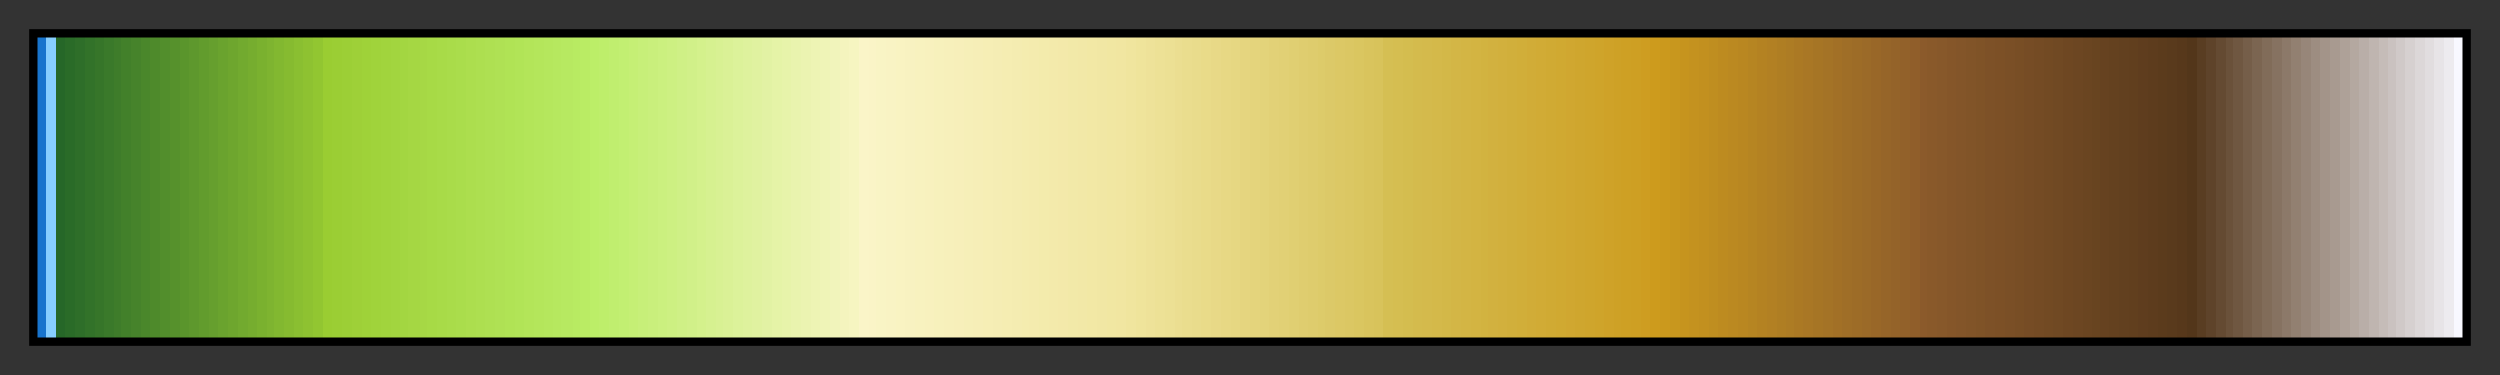<svg height="45" viewBox="0 0 300 45" width="300" xmlns="http://www.w3.org/2000/svg" xmlns:xlink="http://www.w3.org/1999/xlink"><rect x="0" y="0" width="300" height="45" fill="#333333" stroke="none"/><linearGradient id="a" gradientUnits="objectBoundingBox" spreadMethod="pad" x1="0%" x2="100%" y1="0%" y2="0%"><stop offset="0" stop-color="#1874cd"/><stop offset=".004" stop-color="#1874cd"/><stop offset=".004" stop-color="#87ceff"/><stop offset=".008" stop-color="#87ceff"/><stop offset=".008" stop-color="#266728"/><stop offset=".012" stop-color="#266728"/><stop offset=".012" stop-color="#2a6b28"/><stop offset=".016" stop-color="#2a6b28"/><stop offset=".016" stop-color="#2e6e29"/><stop offset=".02" stop-color="#2e6e29"/><stop offset=".02" stop-color="#327229"/><stop offset=".024" stop-color="#327229"/><stop offset=".024" stop-color="#367529"/><stop offset=".028" stop-color="#367529"/><stop offset=".028" stop-color="#3a792a"/><stop offset=".032" stop-color="#3a792a"/><stop offset=".032" stop-color="#3e7c2a"/><stop offset=".035" stop-color="#3e7c2a"/><stop offset=".035" stop-color="#42802a"/><stop offset=".039" stop-color="#42802a"/><stop offset=".039" stop-color="#46832b"/><stop offset=".043" stop-color="#46832b"/><stop offset=".043" stop-color="#4a872b"/><stop offset=".047" stop-color="#4a872b"/><stop offset=".047" stop-color="#4e8a2b"/><stop offset=".051" stop-color="#4e8a2b"/><stop offset=".051" stop-color="#528e2c"/><stop offset=".055" stop-color="#528e2c"/><stop offset=".055" stop-color="#56912c"/><stop offset=".059" stop-color="#56912c"/><stop offset=".059" stop-color="#5a952c"/><stop offset=".063" stop-color="#5a952c"/><stop offset=".063" stop-color="#5e982d"/><stop offset=".067" stop-color="#5e982d"/><stop offset=".067" stop-color="#629c2d"/><stop offset=".071" stop-color="#629c2d"/><stop offset=".071" stop-color="#669f2e"/><stop offset=".075" stop-color="#669f2e"/><stop offset=".075" stop-color="#6aa32e"/><stop offset=".079" stop-color="#6aa32e"/><stop offset=".079" stop-color="#6ea62e"/><stop offset=".083" stop-color="#6ea62e"/><stop offset=".083" stop-color="#72aa2f"/><stop offset=".087" stop-color="#72aa2f"/><stop offset=".087" stop-color="#76ad2f"/><stop offset=".091" stop-color="#76ad2f"/><stop offset=".091" stop-color="#7ab12f"/><stop offset=".095" stop-color="#7ab12f"/><stop offset=".095" stop-color="#7eb430"/><stop offset=".098" stop-color="#7eb430"/><stop offset=".098" stop-color="#82b830"/><stop offset=".102" stop-color="#82b830"/><stop offset=".102" stop-color="#86bb30"/><stop offset=".106" stop-color="#86bb30"/><stop offset=".106" stop-color="#8abf31"/><stop offset=".11" stop-color="#8abf31"/><stop offset=".11" stop-color="#8ec231"/><stop offset=".114" stop-color="#8ec231"/><stop offset=".114" stop-color="#92c631"/><stop offset=".118" stop-color="#92c631"/><stop offset=".118" stop-color="#9acd32"/><stop offset=".122" stop-color="#9acd32"/><stop offset=".122" stop-color="#9bce34"/><stop offset=".126" stop-color="#9bce34"/><stop offset=".126" stop-color="#9ccf36"/><stop offset=".13" stop-color="#9ccf36"/><stop offset=".13" stop-color="#9ed038"/><stop offset=".134" stop-color="#9ed038"/><stop offset=".134" stop-color="#9fd239"/><stop offset=".138" stop-color="#9fd239"/><stop offset=".138" stop-color="#a0d33b"/><stop offset=".142" stop-color="#a0d33b"/><stop offset=".142" stop-color="#a1d43d"/><stop offset=".146" stop-color="#a1d43d"/><stop offset=".146" stop-color="#a2d53f"/><stop offset=".15" stop-color="#a2d53f"/><stop offset=".15" stop-color="#a3d641"/><stop offset=".153" stop-color="#a3d641"/><stop offset=".153" stop-color="#a5d743"/><stop offset=".158" stop-color="#a5d743"/><stop offset=".158" stop-color="#a6d845"/><stop offset=".161" stop-color="#a6d845"/><stop offset=".161" stop-color="#a7da46"/><stop offset=".165" stop-color="#a7da46"/><stop offset=".165" stop-color="#a8db48"/><stop offset=".169" stop-color="#a8db48"/><stop offset=".169" stop-color="#a9dc4a"/><stop offset=".173" stop-color="#a9dc4a"/><stop offset=".173" stop-color="#aadd4c"/><stop offset=".177" stop-color="#aadd4c"/><stop offset=".177" stop-color="#acde4e"/><stop offset=".181" stop-color="#acde4e"/><stop offset=".181" stop-color="#addf50"/><stop offset=".185" stop-color="#addf50"/><stop offset=".185" stop-color="#aee052"/><stop offset=".189" stop-color="#aee052"/><stop offset=".189" stop-color="#afe154"/><stop offset=".193" stop-color="#afe154"/><stop offset=".193" stop-color="#b0e355"/><stop offset=".197" stop-color="#b0e355"/><stop offset=".197" stop-color="#b1e457"/><stop offset=".201" stop-color="#b1e457"/><stop offset=".201" stop-color="#b3e559"/><stop offset=".205" stop-color="#b3e559"/><stop offset=".205" stop-color="#b4e65b"/><stop offset=".209" stop-color="#b4e65b"/><stop offset=".209" stop-color="#b5e75d"/><stop offset=".213" stop-color="#b5e75d"/><stop offset=".213" stop-color="#b6e85f"/><stop offset=".216" stop-color="#b6e85f"/><stop offset=".216" stop-color="#b7e961"/><stop offset=".221" stop-color="#b7e961"/><stop offset=".221" stop-color="#b8eb62"/><stop offset=".224" stop-color="#b8eb62"/><stop offset=".224" stop-color="#baec64"/><stop offset=".228" stop-color="#baec64"/><stop offset=".228" stop-color="#bcee68"/><stop offset=".232" stop-color="#bcee68"/><stop offset=".232" stop-color="#beee6b"/><stop offset=".236" stop-color="#beee6b"/><stop offset=".236" stop-color="#c0ee6f"/><stop offset=".24" stop-color="#c0ee6f"/><stop offset=".24" stop-color="#c2ef72"/><stop offset=".244" stop-color="#c2ef72"/><stop offset=".244" stop-color="#c5ef75"/><stop offset=".248" stop-color="#c5ef75"/><stop offset=".248" stop-color="#c7ef79"/><stop offset=".252" stop-color="#c7ef79"/><stop offset=".252" stop-color="#c9ef7c"/><stop offset=".256" stop-color="#c9ef7c"/><stop offset=".256" stop-color="#cbf07f"/><stop offset=".26" stop-color="#cbf07f"/><stop offset=".26" stop-color="#cdf082"/><stop offset=".264" stop-color="#cdf082"/><stop offset=".264" stop-color="#cff086"/><stop offset=".268" stop-color="#cff086"/><stop offset=".268" stop-color="#d1f089"/><stop offset=".272" stop-color="#d1f089"/><stop offset=".272" stop-color="#d4f18c"/><stop offset=".276" stop-color="#d4f18c"/><stop offset=".276" stop-color="#d6f190"/><stop offset=".28" stop-color="#d6f190"/><stop offset=".28" stop-color="#d8f193"/><stop offset=".283" stop-color="#d8f193"/><stop offset=".283" stop-color="#daf196"/><stop offset=".287" stop-color="#daf196"/><stop offset=".287" stop-color="#dcf29a"/><stop offset=".291" stop-color="#dcf29a"/><stop offset=".291" stop-color="#def29d"/><stop offset=".295" stop-color="#def29d"/><stop offset=".295" stop-color="#e0f2a0"/><stop offset=".299" stop-color="#e0f2a0"/><stop offset=".299" stop-color="#e2f2a4"/><stop offset=".303" stop-color="#e2f2a4"/><stop offset=".303" stop-color="#e5f3a7"/><stop offset=".307" stop-color="#e5f3a7"/><stop offset=".307" stop-color="#e7f3aa"/><stop offset=".311" stop-color="#e7f3aa"/><stop offset=".311" stop-color="#e9f3ae"/><stop offset=".315" stop-color="#e9f3ae"/><stop offset=".315" stop-color="#ebf3b1"/><stop offset=".319" stop-color="#ebf3b1"/><stop offset=".319" stop-color="#edf4b4"/><stop offset=".323" stop-color="#edf4b4"/><stop offset=".323" stop-color="#eff4b7"/><stop offset=".327" stop-color="#eff4b7"/><stop offset=".327" stop-color="#f1f4bb"/><stop offset=".331" stop-color="#f1f4bb"/><stop offset=".331" stop-color="#f4f4be"/><stop offset=".335" stop-color="#f4f4be"/><stop offset=".335" stop-color="#f6f5c1"/><stop offset=".339" stop-color="#f6f5c1"/><stop offset=".339" stop-color="#faf5c8"/><stop offset=".343" stop-color="#faf5c8"/><stop offset=".343" stop-color="#faf4c7"/><stop offset=".346" stop-color="#faf4c7"/><stop offset=".346" stop-color="#f9f4c5"/><stop offset=".35" stop-color="#f9f4c5"/><stop offset=".35" stop-color="#f9f3c4"/><stop offset=".354" stop-color="#f9f3c4"/><stop offset=".354" stop-color="#f9f3c2"/><stop offset=".358" stop-color="#f9f3c2"/><stop offset=".358" stop-color="#f8f2c1"/><stop offset=".362" stop-color="#f8f2c1"/><stop offset=".362" stop-color="#f8f2bf"/><stop offset=".366" stop-color="#f8f2bf"/><stop offset=".366" stop-color="#f8f1be"/><stop offset=".37" stop-color="#f8f1be"/><stop offset=".37" stop-color="#f7f1bc"/><stop offset=".374" stop-color="#f7f1bc"/><stop offset=".374" stop-color="#f7f0bb"/><stop offset=".378" stop-color="#f7f0bb"/><stop offset=".378" stop-color="#f7efba"/><stop offset=".382" stop-color="#f7efba"/><stop offset=".382" stop-color="#f6efb8"/><stop offset=".386" stop-color="#f6efb8"/><stop offset=".386" stop-color="#f6eeb7"/><stop offset=".39" stop-color="#f6eeb7"/><stop offset=".39" stop-color="#f6eeb5"/><stop offset=".394" stop-color="#f6eeb5"/><stop offset=".394" stop-color="#f5edb4"/><stop offset=".398" stop-color="#f5edb4"/><stop offset=".398" stop-color="#f5edb2"/><stop offset=".402" stop-color="#f5edb2"/><stop offset=".402" stop-color="#f4ecb1"/><stop offset=".406" stop-color="#f4ecb1"/><stop offset=".406" stop-color="#f4ecaf"/><stop offset=".409" stop-color="#f4ecaf"/><stop offset=".409" stop-color="#f4ebae"/><stop offset=".413" stop-color="#f4ebae"/><stop offset=".413" stop-color="#f3ebac"/><stop offset=".417" stop-color="#f3ebac"/><stop offset=".417" stop-color="#f3eaab"/><stop offset=".421" stop-color="#f3eaab"/><stop offset=".421" stop-color="#f3e9aa"/><stop offset=".425" stop-color="#f3e9aa"/><stop offset=".425" stop-color="#f2e9a8"/><stop offset=".429" stop-color="#f2e9a8"/><stop offset=".429" stop-color="#f2e8a7"/><stop offset=".433" stop-color="#f2e8a7"/><stop offset=".433" stop-color="#f2e8a5"/><stop offset=".437" stop-color="#f2e8a5"/><stop offset=".437" stop-color="#f1e7a4"/><stop offset=".441" stop-color="#f1e7a4"/><stop offset=".441" stop-color="#f1e7a2"/><stop offset=".445" stop-color="#f1e7a2"/><stop offset=".445" stop-color="#f1e6a1"/><stop offset=".449" stop-color="#f1e6a1"/><stop offset=".449" stop-color="#f0e59e"/><stop offset=".453" stop-color="#f0e59e"/><stop offset=".453" stop-color="#efe49b"/><stop offset=".457" stop-color="#efe49b"/><stop offset=".457" stop-color="#eee299"/><stop offset=".461" stop-color="#eee299"/><stop offset=".461" stop-color="#ede196"/><stop offset=".465" stop-color="#ede196"/><stop offset=".465" stop-color="#ece094"/><stop offset=".469" stop-color="#ece094"/><stop offset=".469" stop-color="#ebde91"/><stop offset=".472" stop-color="#ebde91"/><stop offset=".472" stop-color="#eadd8e"/><stop offset=".476" stop-color="#eadd8e"/><stop offset=".476" stop-color="#e9dc8c"/><stop offset=".48" stop-color="#e9dc8c"/><stop offset=".48" stop-color="#e9db89"/><stop offset=".484" stop-color="#e9db89"/><stop offset=".484" stop-color="#e8d987"/><stop offset=".488" stop-color="#e8d987"/><stop offset=".488" stop-color="#e7d884"/><stop offset=".492" stop-color="#e7d884"/><stop offset=".492" stop-color="#e6d782"/><stop offset=".496" stop-color="#e6d782"/><stop offset=".496" stop-color="#e5d57f"/><stop offset=".5" stop-color="#e5d57f"/><stop offset=".5" stop-color="#e4d47c"/><stop offset=".504" stop-color="#e4d47c"/><stop offset=".504" stop-color="#e3d37a"/><stop offset=".508" stop-color="#e3d37a"/><stop offset=".508" stop-color="#e2d177"/><stop offset=".512" stop-color="#e2d177"/><stop offset=".512" stop-color="#e1d075"/><stop offset=".516" stop-color="#e1d075"/><stop offset=".516" stop-color="#e0cf72"/><stop offset=".52" stop-color="#e0cf72"/><stop offset=".52" stop-color="#dfcd6f"/><stop offset=".524" stop-color="#dfcd6f"/><stop offset=".524" stop-color="#decc6d"/><stop offset=".528" stop-color="#decc6d"/><stop offset=".528" stop-color="#ddcb6a"/><stop offset=".531" stop-color="#ddcb6a"/><stop offset=".531" stop-color="#dcc968"/><stop offset=".535" stop-color="#dcc968"/><stop offset=".535" stop-color="#dcc865"/><stop offset=".539" stop-color="#dcc865"/><stop offset=".539" stop-color="#dbc763"/><stop offset=".543" stop-color="#dbc763"/><stop offset=".543" stop-color="#dac660"/><stop offset=".547" stop-color="#dac660"/><stop offset=".547" stop-color="#d9c45d"/><stop offset=".551" stop-color="#d9c45d"/><stop offset=".551" stop-color="#d8c35b"/><stop offset=".555" stop-color="#d8c35b"/><stop offset=".555" stop-color="#d5bf53"/><stop offset=".559" stop-color="#d5bf53"/><stop offset=".559" stop-color="#d5be51"/><stop offset=".563" stop-color="#d5be51"/><stop offset=".563" stop-color="#d4bd4f"/><stop offset=".567" stop-color="#d4bd4f"/><stop offset=".567" stop-color="#d4bb4d"/><stop offset=".571" stop-color="#d4bb4d"/><stop offset=".571" stop-color="#d4ba4c"/><stop offset=".575" stop-color="#d4ba4c"/><stop offset=".575" stop-color="#d4b94a"/><stop offset=".579" stop-color="#d4b94a"/><stop offset=".579" stop-color="#d3b848"/><stop offset=".583" stop-color="#d3b848"/><stop offset=".583" stop-color="#d3b646"/><stop offset=".587" stop-color="#d3b646"/><stop offset=".587" stop-color="#d3b544"/><stop offset=".591" stop-color="#d3b544"/><stop offset=".591" stop-color="#d3b442"/><stop offset=".595" stop-color="#d3b442"/><stop offset=".595" stop-color="#d2b340"/><stop offset=".598" stop-color="#d2b340"/><stop offset=".598" stop-color="#d2b13f"/><stop offset=".602" stop-color="#d2b13f"/><stop offset=".602" stop-color="#d2b03d"/><stop offset=".606" stop-color="#d2b03d"/><stop offset=".606" stop-color="#d1af3b"/><stop offset=".61" stop-color="#d1af3b"/><stop offset=".61" stop-color="#d1ae39"/><stop offset=".614" stop-color="#d1ae39"/><stop offset=".614" stop-color="#d1ac37"/><stop offset=".618" stop-color="#d1ac37"/><stop offset=".618" stop-color="#d1ab35"/><stop offset=".622" stop-color="#d1ab35"/><stop offset=".622" stop-color="#d0aa33"/><stop offset=".626" stop-color="#d0aa33"/><stop offset=".626" stop-color="#d0a931"/><stop offset=".63" stop-color="#d0a931"/><stop offset=".63" stop-color="#d0a730"/><stop offset=".634" stop-color="#d0a730"/><stop offset=".634" stop-color="#cfa62e"/><stop offset=".638" stop-color="#cfa62e"/><stop offset=".638" stop-color="#cfa52c"/><stop offset=".642" stop-color="#cfa52c"/><stop offset=".642" stop-color="#cfa42a"/><stop offset=".646" stop-color="#cfa42a"/><stop offset=".646" stop-color="#cfa228"/><stop offset=".65" stop-color="#cfa228"/><stop offset=".65" stop-color="#cea126"/><stop offset=".653" stop-color="#cea126"/><stop offset=".653" stop-color="#cea024"/><stop offset=".657" stop-color="#cea024"/><stop offset=".657" stop-color="#ce9f23"/><stop offset=".661" stop-color="#ce9f23"/><stop offset=".661" stop-color="#ce9d21"/><stop offset=".665" stop-color="#ce9d21"/><stop offset=".665" stop-color="#cd9b1d"/><stop offset=".669" stop-color="#cd9b1d"/><stop offset=".669" stop-color="#cb991d"/><stop offset=".673" stop-color="#cb991d"/><stop offset=".673" stop-color="#c8971e"/><stop offset=".677" stop-color="#c8971e"/><stop offset=".677" stop-color="#c6941e"/><stop offset=".681" stop-color="#c6941e"/><stop offset=".681" stop-color="#c4921f"/><stop offset=".685" stop-color="#c4921f"/><stop offset=".685" stop-color="#c2901f"/><stop offset=".689" stop-color="#c2901f"/><stop offset=".689" stop-color="#bf8e20"/><stop offset=".693" stop-color="#bf8e20"/><stop offset=".693" stop-color="#bd8b20"/><stop offset=".697" stop-color="#bd8b20"/><stop offset=".697" stop-color="#bb8921"/><stop offset=".701" stop-color="#bb8921"/><stop offset=".701" stop-color="#b98721"/><stop offset=".705" stop-color="#b98721"/><stop offset=".705" stop-color="#b68522"/><stop offset=".709" stop-color="#b68522"/><stop offset=".709" stop-color="#b48222"/><stop offset=".713" stop-color="#b48222"/><stop offset=".713" stop-color="#b28023"/><stop offset=".717" stop-color="#b28023"/><stop offset=".717" stop-color="#af7e23"/><stop offset=".721" stop-color="#af7e23"/><stop offset=".721" stop-color="#ad7c24"/><stop offset=".724" stop-color="#ad7c24"/><stop offset=".724" stop-color="#ab7924"/><stop offset=".728" stop-color="#ab7924"/><stop offset=".728" stop-color="#a97725"/><stop offset=".732" stop-color="#a97725"/><stop offset=".732" stop-color="#a67525"/><stop offset=".736" stop-color="#a67525"/><stop offset=".736" stop-color="#a47326"/><stop offset=".74" stop-color="#a47326"/><stop offset=".74" stop-color="#a27026"/><stop offset=".744" stop-color="#a27026"/><stop offset=".744" stop-color="#9f6e27"/><stop offset=".748" stop-color="#9f6e27"/><stop offset=".748" stop-color="#9d6c27"/><stop offset=".752" stop-color="#9d6c27"/><stop offset=".752" stop-color="#9b6a28"/><stop offset=".756" stop-color="#9b6a28"/><stop offset=".756" stop-color="#996728"/><stop offset=".76" stop-color="#996728"/><stop offset=".76" stop-color="#966529"/><stop offset=".764" stop-color="#966529"/><stop offset=".764" stop-color="#946329"/><stop offset=".768" stop-color="#946329"/><stop offset=".768" stop-color="#92612a"/><stop offset=".772" stop-color="#92612a"/><stop offset=".772" stop-color="#905e2a"/><stop offset=".776" stop-color="#905e2a"/><stop offset=".776" stop-color="#8b5a2b"/><stop offset=".779" stop-color="#8b5a2b"/><stop offset=".779" stop-color="#89592a"/><stop offset=".783" stop-color="#89592a"/><stop offset=".783" stop-color="#87582a"/><stop offset=".787" stop-color="#87582a"/><stop offset=".787" stop-color="#855629"/><stop offset=".791" stop-color="#855629"/><stop offset=".791" stop-color="#835529"/><stop offset=".795" stop-color="#835529"/><stop offset=".795" stop-color="#815428"/><stop offset=".799" stop-color="#815428"/><stop offset=".799" stop-color="#7f5327"/><stop offset=".803" stop-color="#7f5327"/><stop offset=".803" stop-color="#7d5127"/><stop offset=".807" stop-color="#7d5127"/><stop offset=".807" stop-color="#7c5026"/><stop offset=".811" stop-color="#7c5026"/><stop offset=".811" stop-color="#7a4f26"/><stop offset=".815" stop-color="#7a4f26"/><stop offset=".815" stop-color="#784e25"/><stop offset=".819" stop-color="#784e25"/><stop offset=".819" stop-color="#764c25"/><stop offset=".823" stop-color="#764c25"/><stop offset=".823" stop-color="#744b24"/><stop offset=".827" stop-color="#744b24"/><stop offset=".827" stop-color="#724a23"/><stop offset=".831" stop-color="#724a23"/><stop offset=".831" stop-color="#704923"/><stop offset=".835" stop-color="#704923"/><stop offset=".835" stop-color="#6e4722"/><stop offset=".839" stop-color="#6e4722"/><stop offset=".839" stop-color="#6c4622"/><stop offset=".843" stop-color="#6c4622"/><stop offset=".843" stop-color="#6a4521"/><stop offset=".847" stop-color="#6a4521"/><stop offset=".847" stop-color="#684420"/><stop offset=".85" stop-color="#684420"/><stop offset=".85" stop-color="#664220"/><stop offset=".854" stop-color="#664220"/><stop offset=".854" stop-color="#64411f"/><stop offset=".858" stop-color="#64411f"/><stop offset=".858" stop-color="#62401f"/><stop offset=".862" stop-color="#62401f"/><stop offset=".862" stop-color="#613f1e"/><stop offset=".866" stop-color="#613f1e"/><stop offset=".866" stop-color="#5f3d1e"/><stop offset=".87" stop-color="#5f3d1e"/><stop offset=".87" stop-color="#5d3c1d"/><stop offset=".874" stop-color="#5d3c1d"/><stop offset=".874" stop-color="#5b3b1c"/><stop offset=".878" stop-color="#5b3b1c"/><stop offset=".878" stop-color="#593a1c"/><stop offset=".882" stop-color="#593a1c"/><stop offset=".882" stop-color="#57381b"/><stop offset=".886" stop-color="#57381b"/><stop offset=".886" stop-color="#53361a"/><stop offset=".89" stop-color="#53361a"/><stop offset=".89" stop-color="#593d22"/><stop offset=".894" stop-color="#593d22"/><stop offset=".894" stop-color="#5e432a"/><stop offset=".898" stop-color="#5e432a"/><stop offset=".898" stop-color="#644a32"/><stop offset=".902" stop-color="#644a32"/><stop offset=".902" stop-color="#6a513a"/><stop offset=".905" stop-color="#6a513a"/><stop offset=".905" stop-color="#6f5741"/><stop offset=".909" stop-color="#6f5741"/><stop offset=".909" stop-color="#755e49"/><stop offset=".913" stop-color="#755e49"/><stop offset=".913" stop-color="#7b6551"/><stop offset=".917" stop-color="#7b6551"/><stop offset=".917" stop-color="#816c59"/><stop offset=".921" stop-color="#816c59"/><stop offset=".921" stop-color="#867261"/><stop offset=".925" stop-color="#867261"/><stop offset=".925" stop-color="#8c7969"/><stop offset=".929" stop-color="#8c7969"/><stop offset=".929" stop-color="#928071"/><stop offset=".933" stop-color="#928071"/><stop offset=".933" stop-color="#978679"/><stop offset=".937" stop-color="#978679"/><stop offset=".937" stop-color="#9d8d81"/><stop offset=".941" stop-color="#9d8d81"/><stop offset=".941" stop-color="#a39489"/><stop offset=".945" stop-color="#a39489"/><stop offset=".945" stop-color="#a89a90"/><stop offset=".949" stop-color="#a89a90"/><stop offset=".949" stop-color="#aea198"/><stop offset=".953" stop-color="#aea198"/><stop offset=".953" stop-color="#b4a8a0"/><stop offset=".957" stop-color="#b4a8a0"/><stop offset=".957" stop-color="#b9aea8"/><stop offset=".961" stop-color="#b9aea8"/><stop offset=".961" stop-color="#bfb5b0"/><stop offset=".965" stop-color="#bfb5b0"/><stop offset=".965" stop-color="#c5bcb8"/><stop offset=".969" stop-color="#c5bcb8"/><stop offset=".969" stop-color="#cac2c0"/><stop offset=".972" stop-color="#cac2c0"/><stop offset=".972" stop-color="#d0c9c8"/><stop offset=".976" stop-color="#d0c9c8"/><stop offset=".976" stop-color="#d6d0d0"/><stop offset=".98" stop-color="#d6d0d0"/><stop offset=".98" stop-color="#dcd7d8"/><stop offset=".984" stop-color="#dcd7d8"/><stop offset=".984" stop-color="#e1dddf"/><stop offset=".988" stop-color="#e1dddf"/><stop offset=".988" stop-color="#e7e4e7"/><stop offset=".992" stop-color="#e7e4e7"/><stop offset=".992" stop-color="#edebef"/><stop offset=".996" stop-color="#edebef"/><stop offset=".996" stop-color="#f8f8ff"/><stop offset="1" stop-color="#f8f8ff"/></linearGradient><path d="m4 4h292v37h-292z" fill="url(#a)" stroke="#000"/></svg>